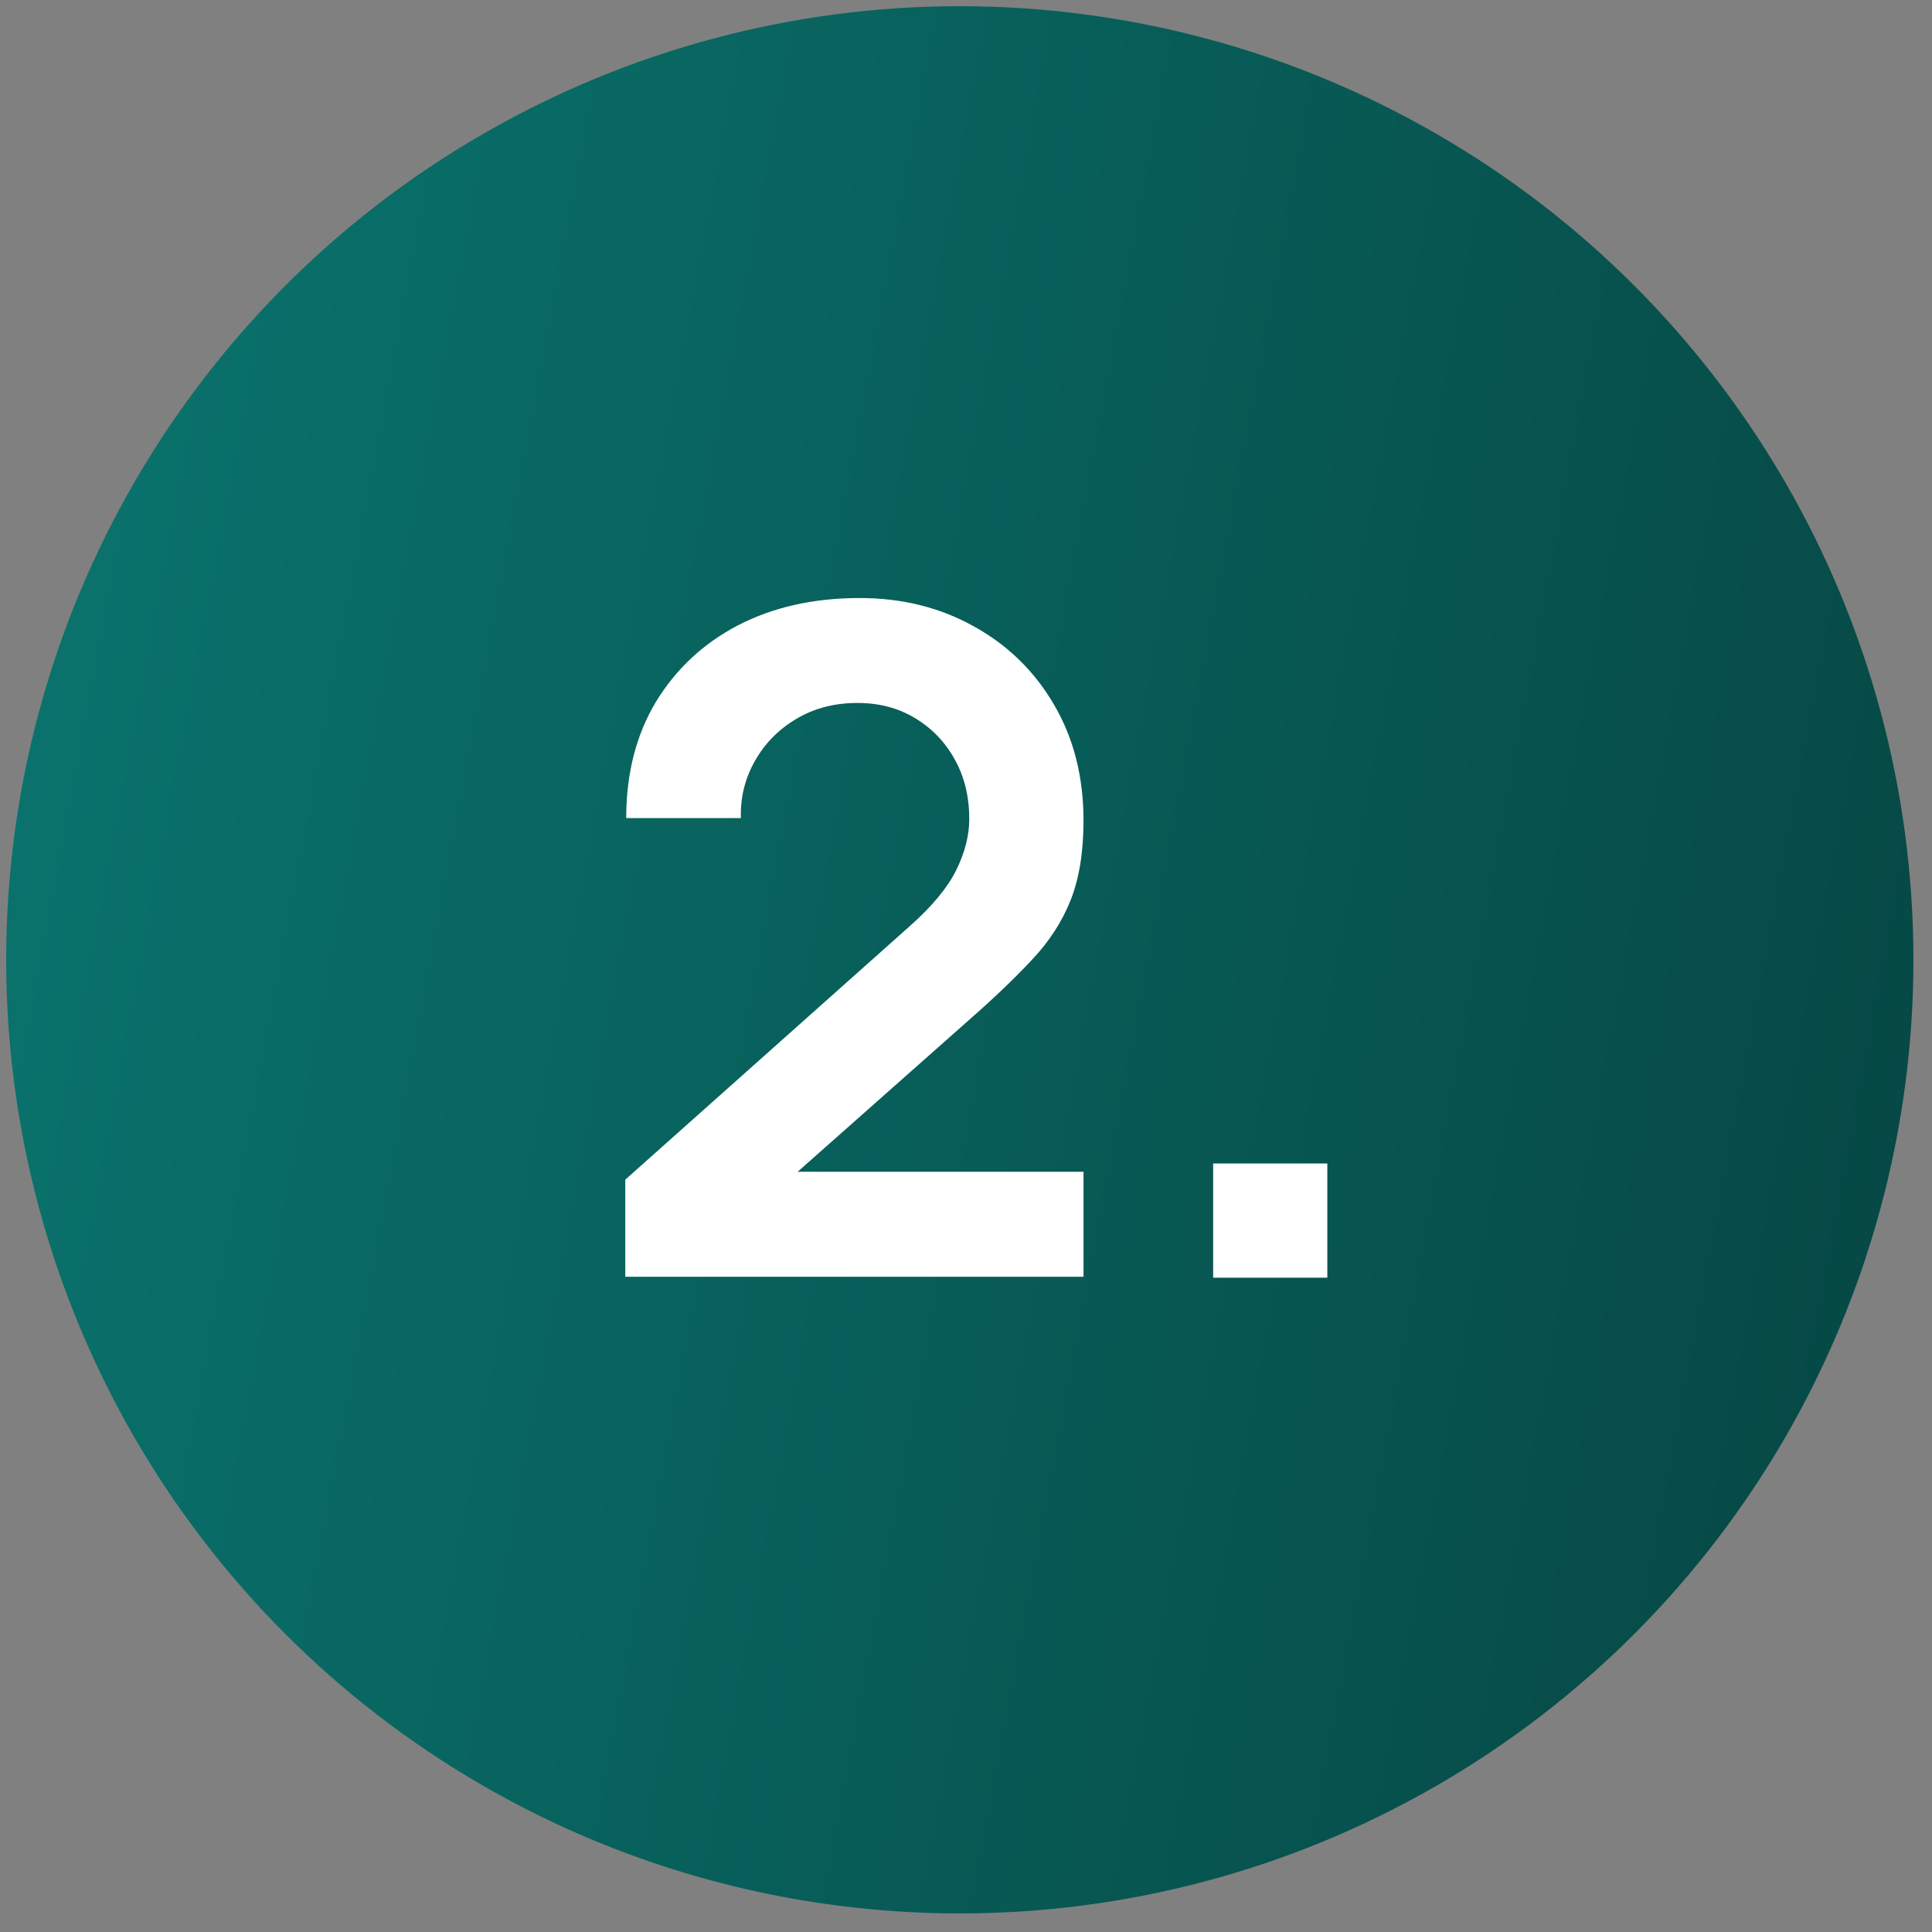<?xml version="1.0" encoding="UTF-8"?> <svg xmlns="http://www.w3.org/2000/svg" width="39" height="39" viewBox="0 0 39 39" fill="none"><rect x="0" y="0" width="39" height="39" fill="#808080" stroke="none"/><circle cx="19.375" cy="19.375" r="19.25" fill="url(#paint0_linear_1236_88)"></circle><path d="M12.622 25.773V23.813L18.372 18.689C18.82 18.291 19.131 17.914 19.305 17.56C19.479 17.205 19.566 16.863 19.566 16.533C19.566 16.085 19.47 15.687 19.277 15.338C19.084 14.984 18.816 14.704 18.474 14.498C18.138 14.293 17.749 14.19 17.308 14.19C16.841 14.19 16.427 14.299 16.066 14.517C15.711 14.729 15.435 15.012 15.236 15.366C15.036 15.721 14.943 16.104 14.956 16.514H12.641C12.641 15.618 12.84 14.838 13.238 14.172C13.643 13.506 14.196 12.989 14.899 12.622C15.609 12.255 16.427 12.072 17.354 12.072C18.213 12.072 18.984 12.265 19.669 12.65C20.353 13.03 20.892 13.559 21.284 14.237C21.675 14.909 21.872 15.684 21.872 16.561C21.872 17.202 21.784 17.74 21.61 18.176C21.436 18.611 21.175 19.013 20.826 19.38C20.484 19.747 20.058 20.154 19.547 20.602L15.469 24.214L15.264 23.654H21.872V25.773H12.622ZM24.489 25.792V23.486H26.794V25.792H24.489Z" fill="white"></path><defs><linearGradient id="paint0_linear_1236_88" x1="0.54" y1="-2.045" x2="46.265" y2="6.523" gradientUnits="userSpaceOnUse"><stop stop-color="#0A756F"></stop><stop offset="1" stop-color="#064441"></stop></linearGradient></defs></svg> 